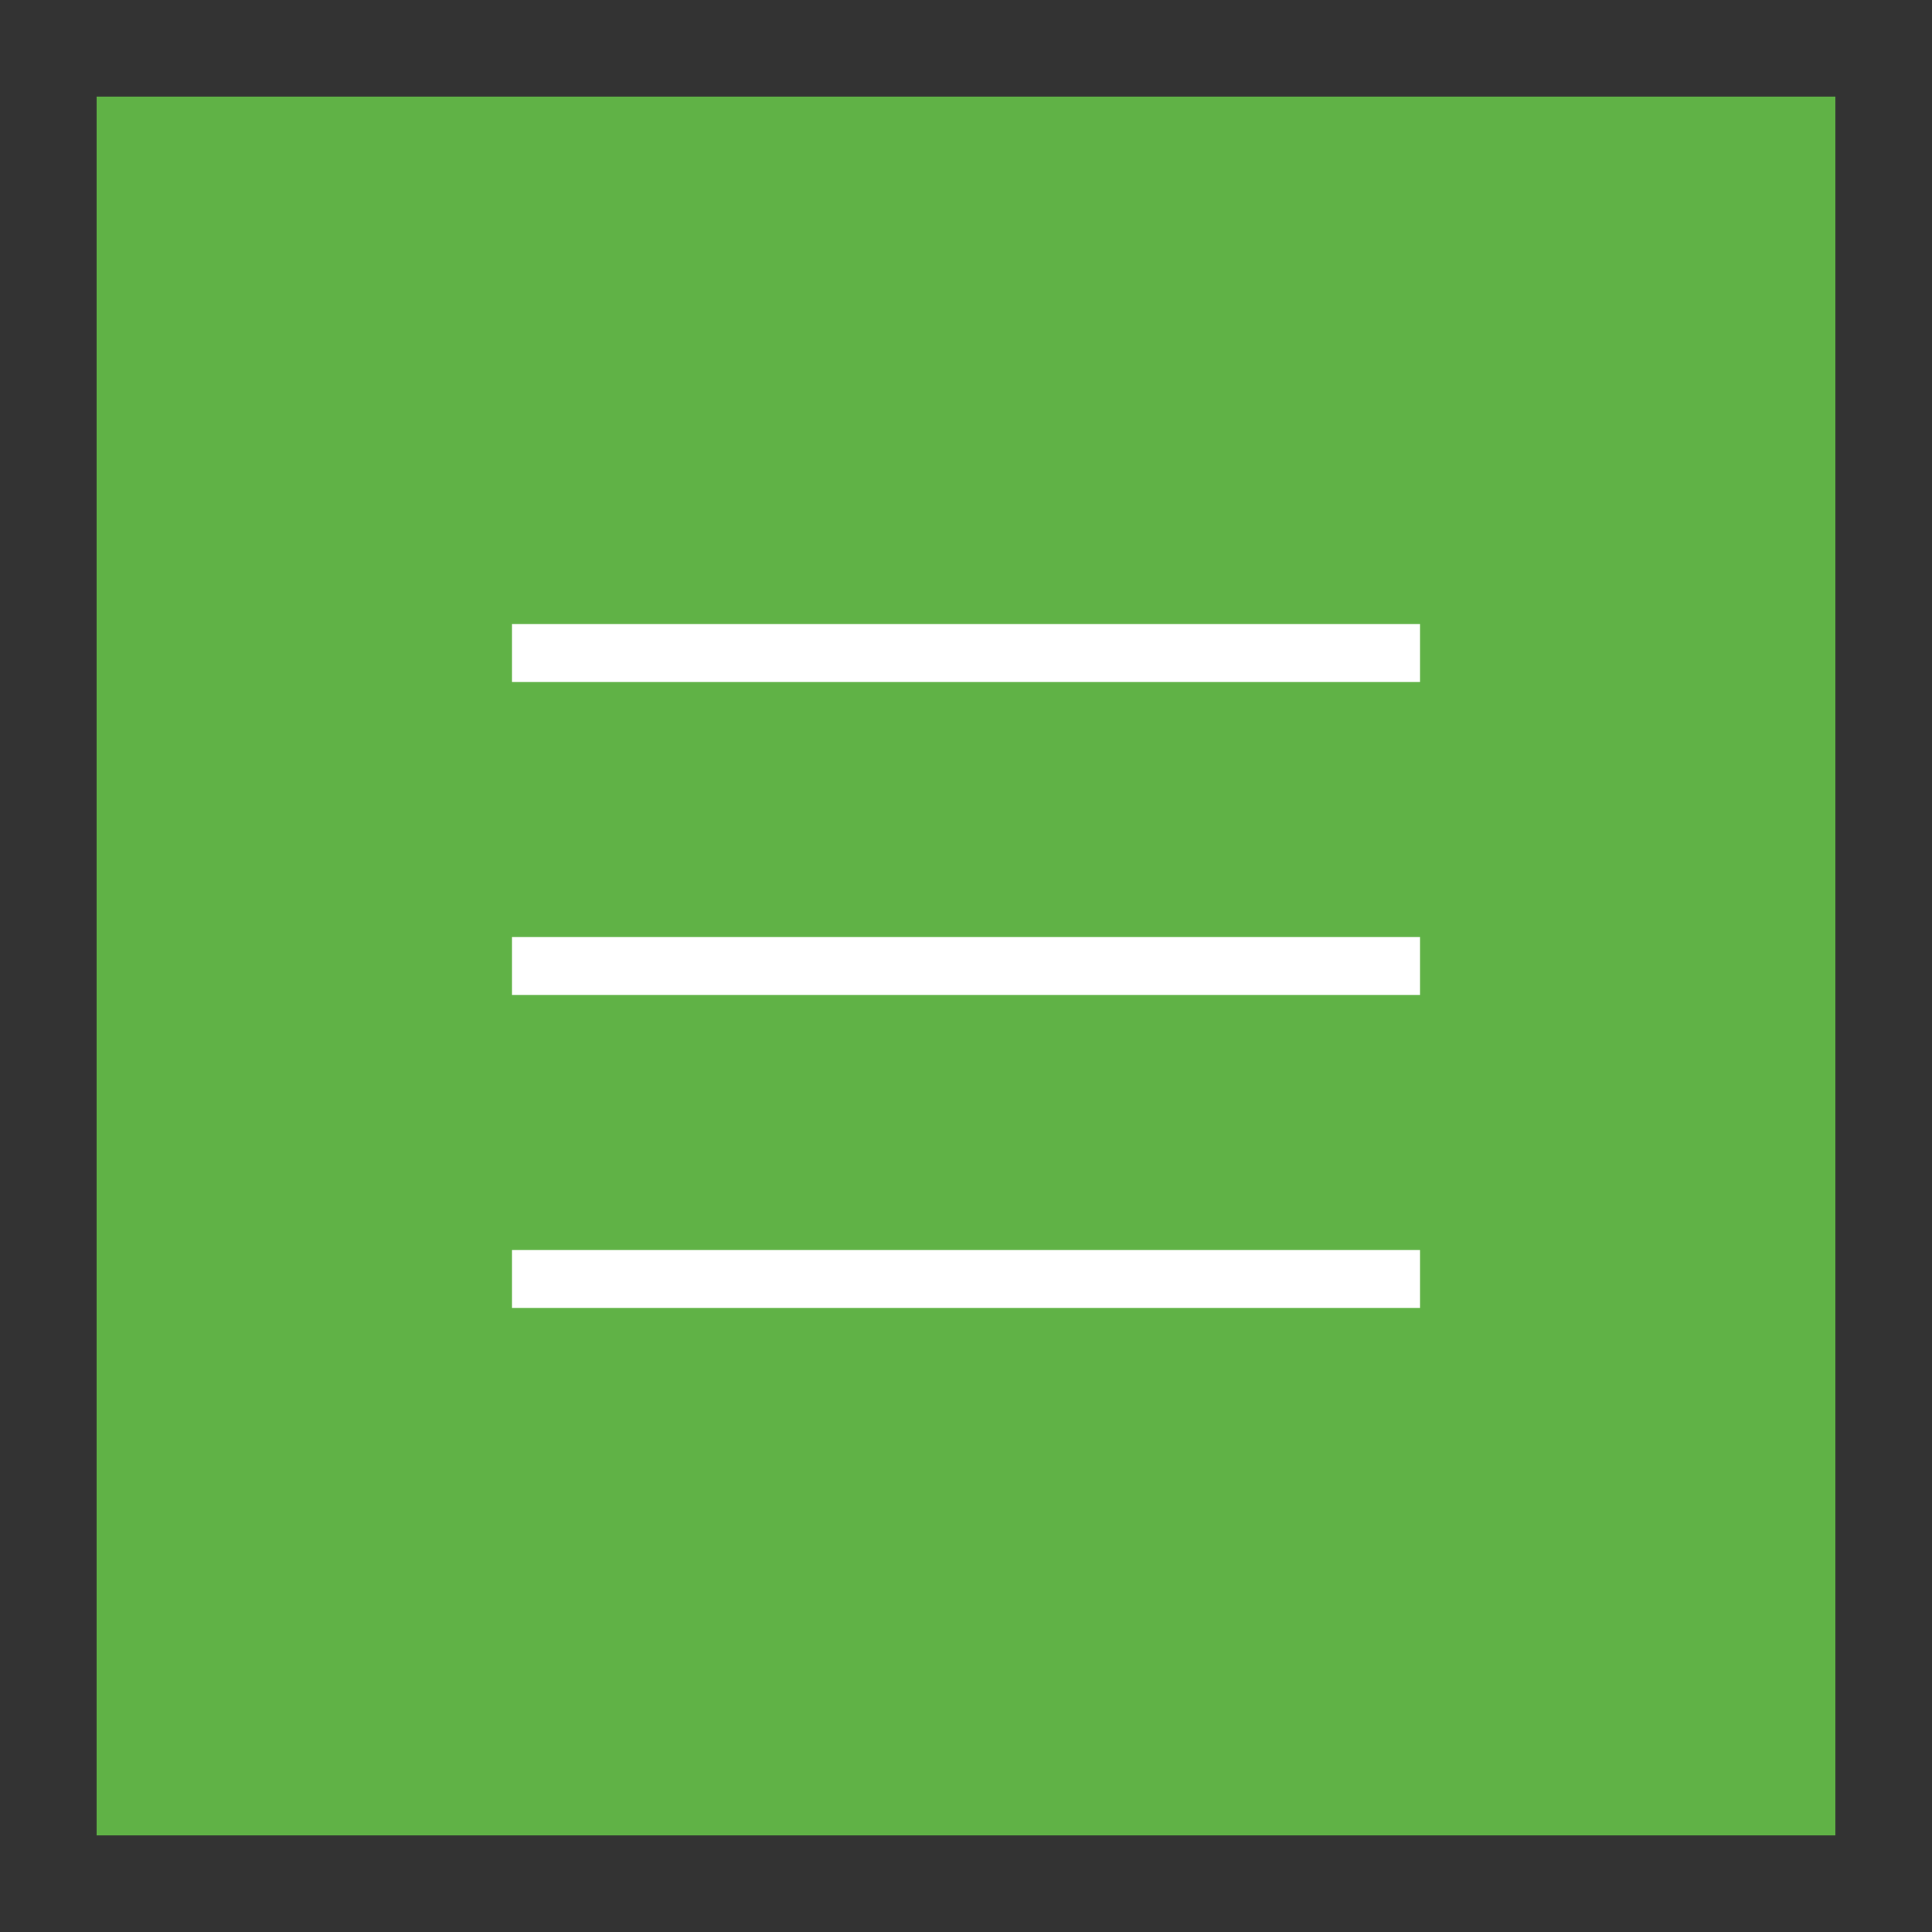 <?xml version="1.0" encoding="UTF-8"?> <!-- Generator: Adobe Illustrator 21.1.0, SVG Export Plug-In . SVG Version: 6.00 Build 0) --> <svg xmlns="http://www.w3.org/2000/svg" xmlns:xlink="http://www.w3.org/1999/xlink" id="Layer_1" x="0px" y="0px" viewBox="0 0 100 100" style="enable-background:new 0 0 100 100;" xml:space="preserve"><rect x="0" y="0" width="100" height="100" fill="#333333" stroke="none"/> <style type="text/css"> .st0{fill:#60B246;} .st1{fill:#FFFFFF;} </style> <rect x="5" y="5" class="st0" width="90" height="90"></rect> <g> <rect x="26.5" y="64.7" class="st1" width="47" height="3"></rect> <rect x="26.5" y="48.5" class="st1" width="47" height="3"></rect> <rect x="26.5" y="32.3" class="st1" width="47" height="3"></rect> </g> </svg> 